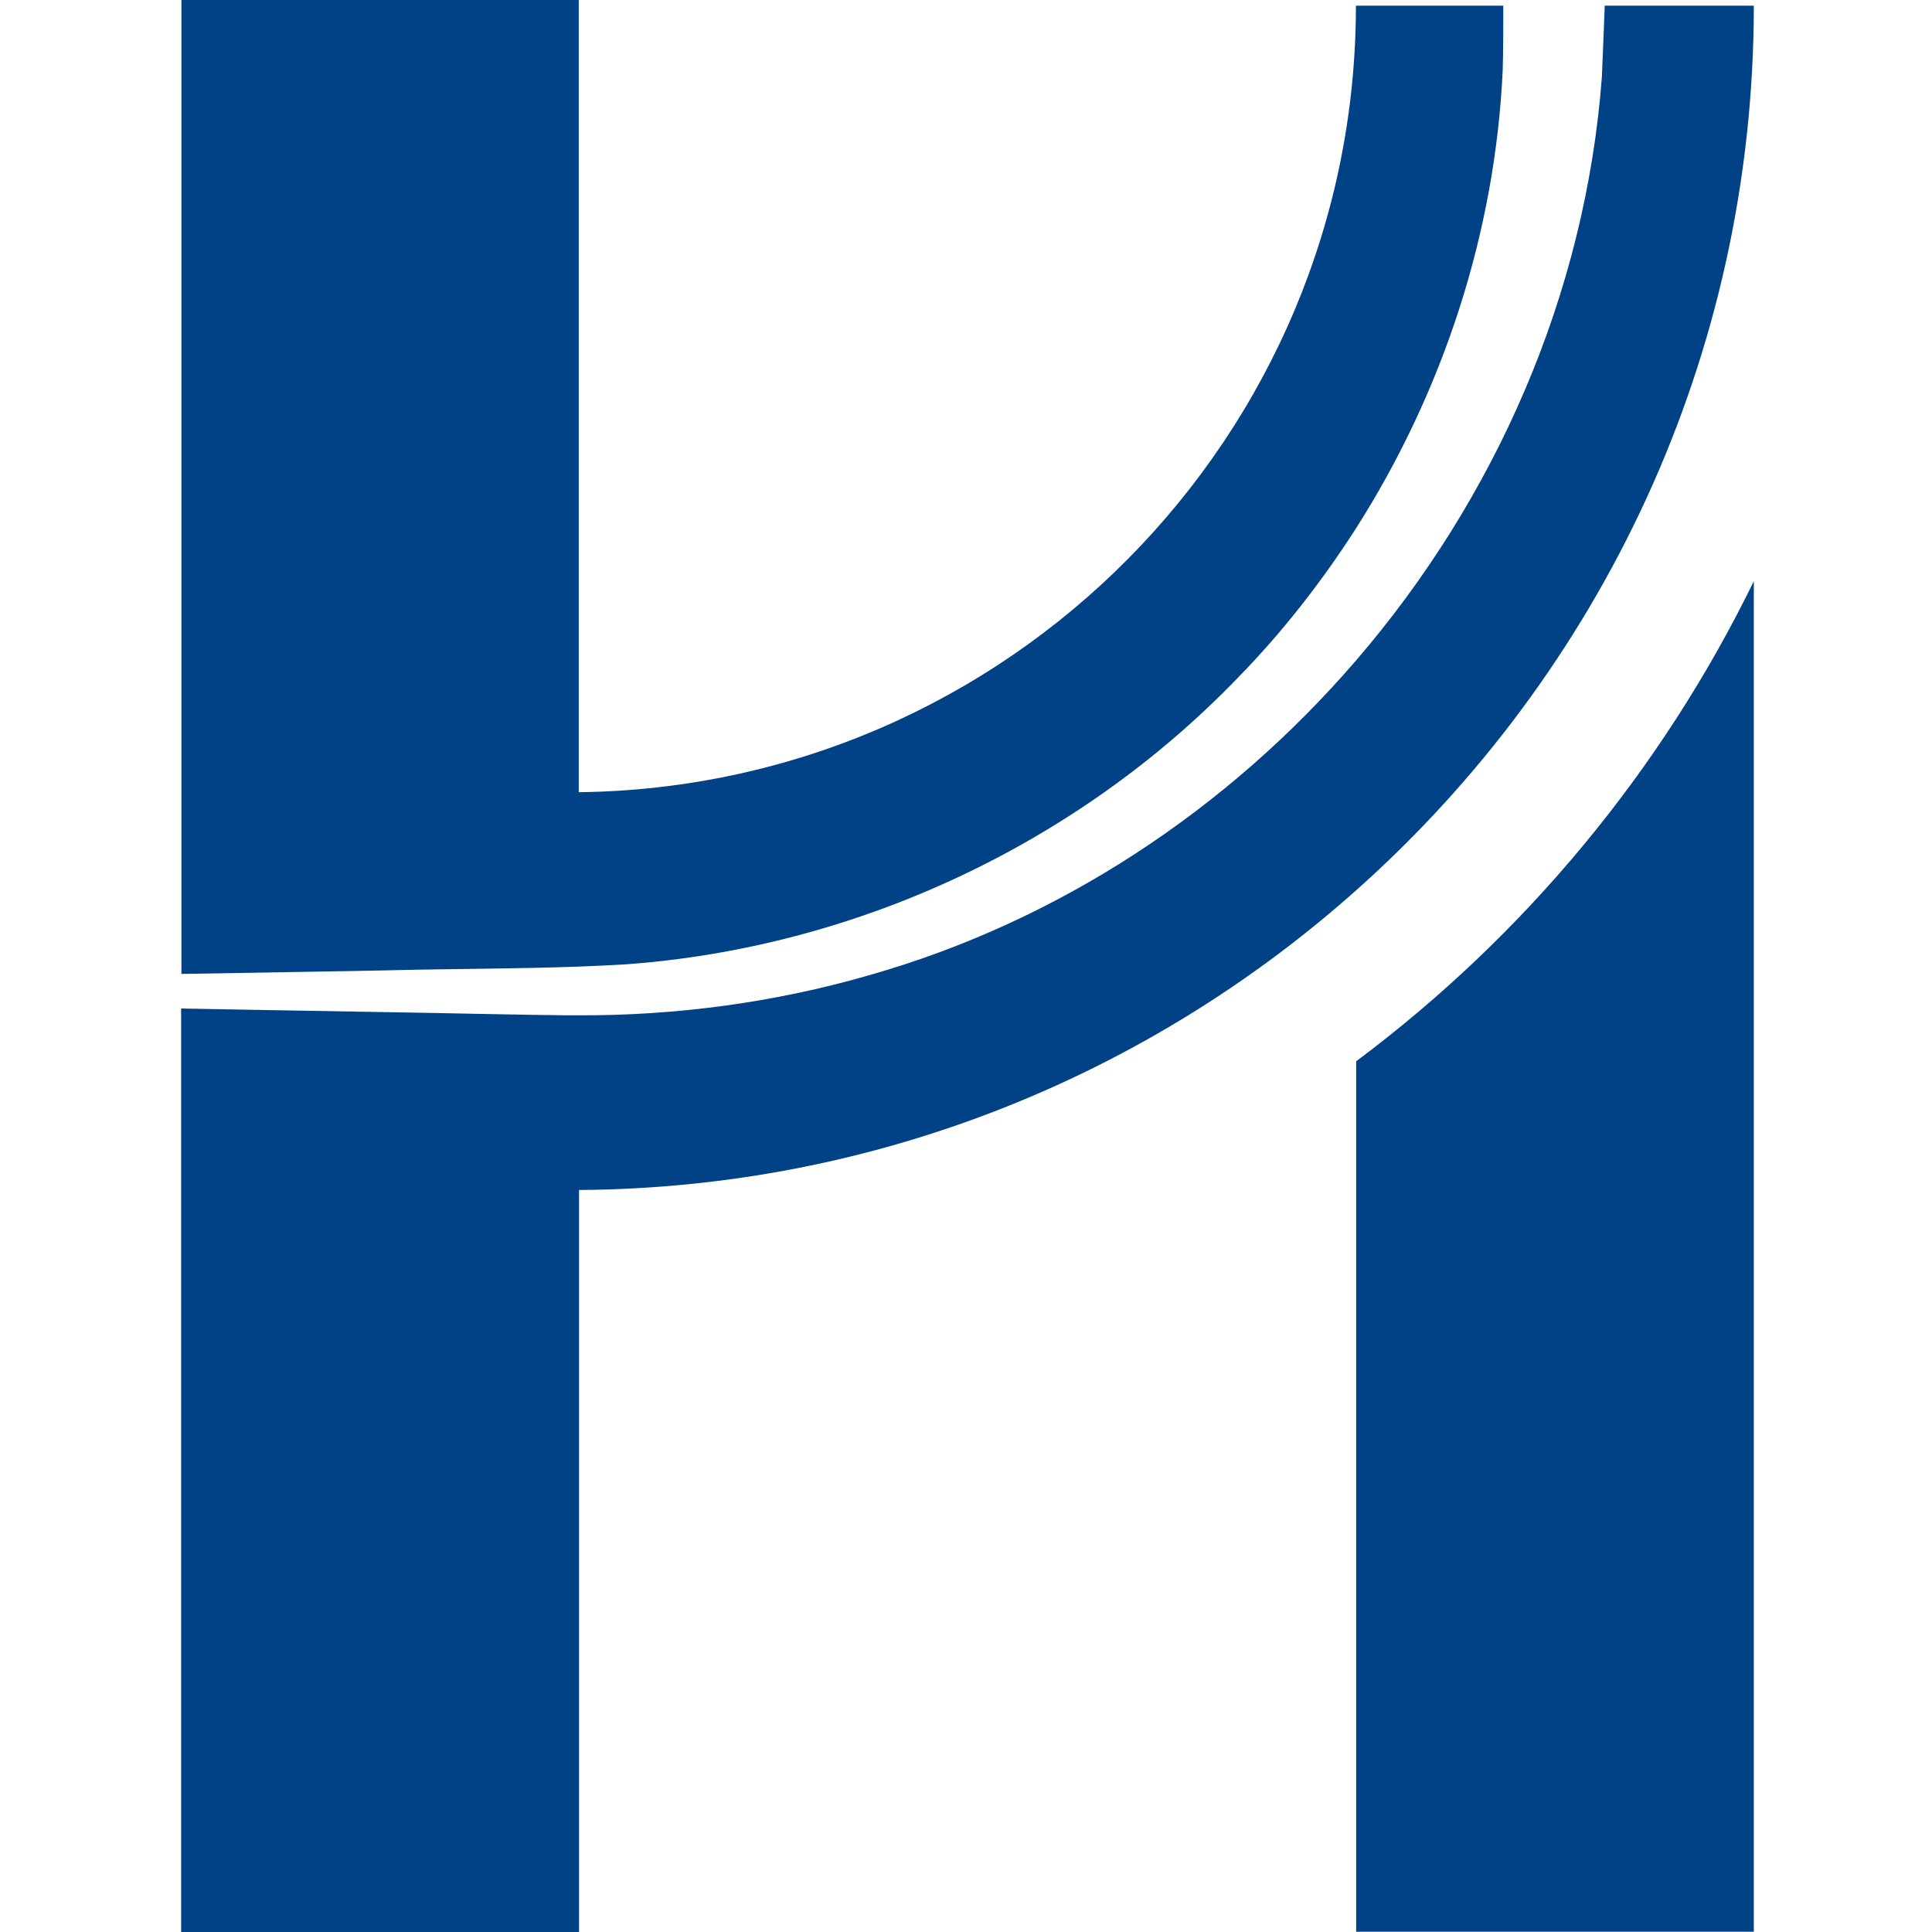 <?xml version="1.0" encoding="UTF-8"?>
<svg xmlns="http://www.w3.org/2000/svg" width="160" height="160" viewBox="0 0 160 160" fill="none">
  <g clip-path="url(#clip0_834_4375)">
    <path d="M112.313 87.89V159.978H145.243V48.136C137.568 63.869 126.208 77.512 112.313 87.89Z" fill="#014287"></path>
    <path d="M47.955 80.048C49.339 80.001 50.654 79.93 51.851 79.86C70.886 78.475 89.171 69.927 102.409 56.238C106.141 52.434 109.427 48.231 112.29 43.769C119.52 32.428 123.838 19.231 124.449 5.776C124.496 4.109 124.496 2.325 124.496 0.47H112.29C112.29 36.138 83.491 65.184 47.931 65.607V0H15.024V80.658C22.981 80.517 29.248 80.424 32.369 80.353C36.852 80.236 42.885 80.236 47.978 80.048H47.955Z" fill="#014287"></path>
    <path d="M145.244 0.468H132.898C132.828 2.511 132.734 4.46 132.663 6.338C131.325 24.325 123.861 41.279 112.29 54.71C101.728 66.967 87.762 76.289 71.942 80.774C64.126 83.028 56.028 84.109 47.931 84.085C47.626 84.085 47.344 84.085 47.062 84.085C43.823 84.062 35.655 83.874 32.346 83.827C29.271 83.78 22.98 83.662 15 83.522V160H47.954V98.55C72.623 98.385 95.156 89.016 112.313 73.73C132.522 55.743 145.244 29.561 145.244 0.468Z" fill="#014287"></path>
  </g>
  <defs>
    <clipPath id="clip0_834_4375">
      <rect width="160" height="160" fill="white"></rect>
    </clipPath>
  </defs>
</svg>
